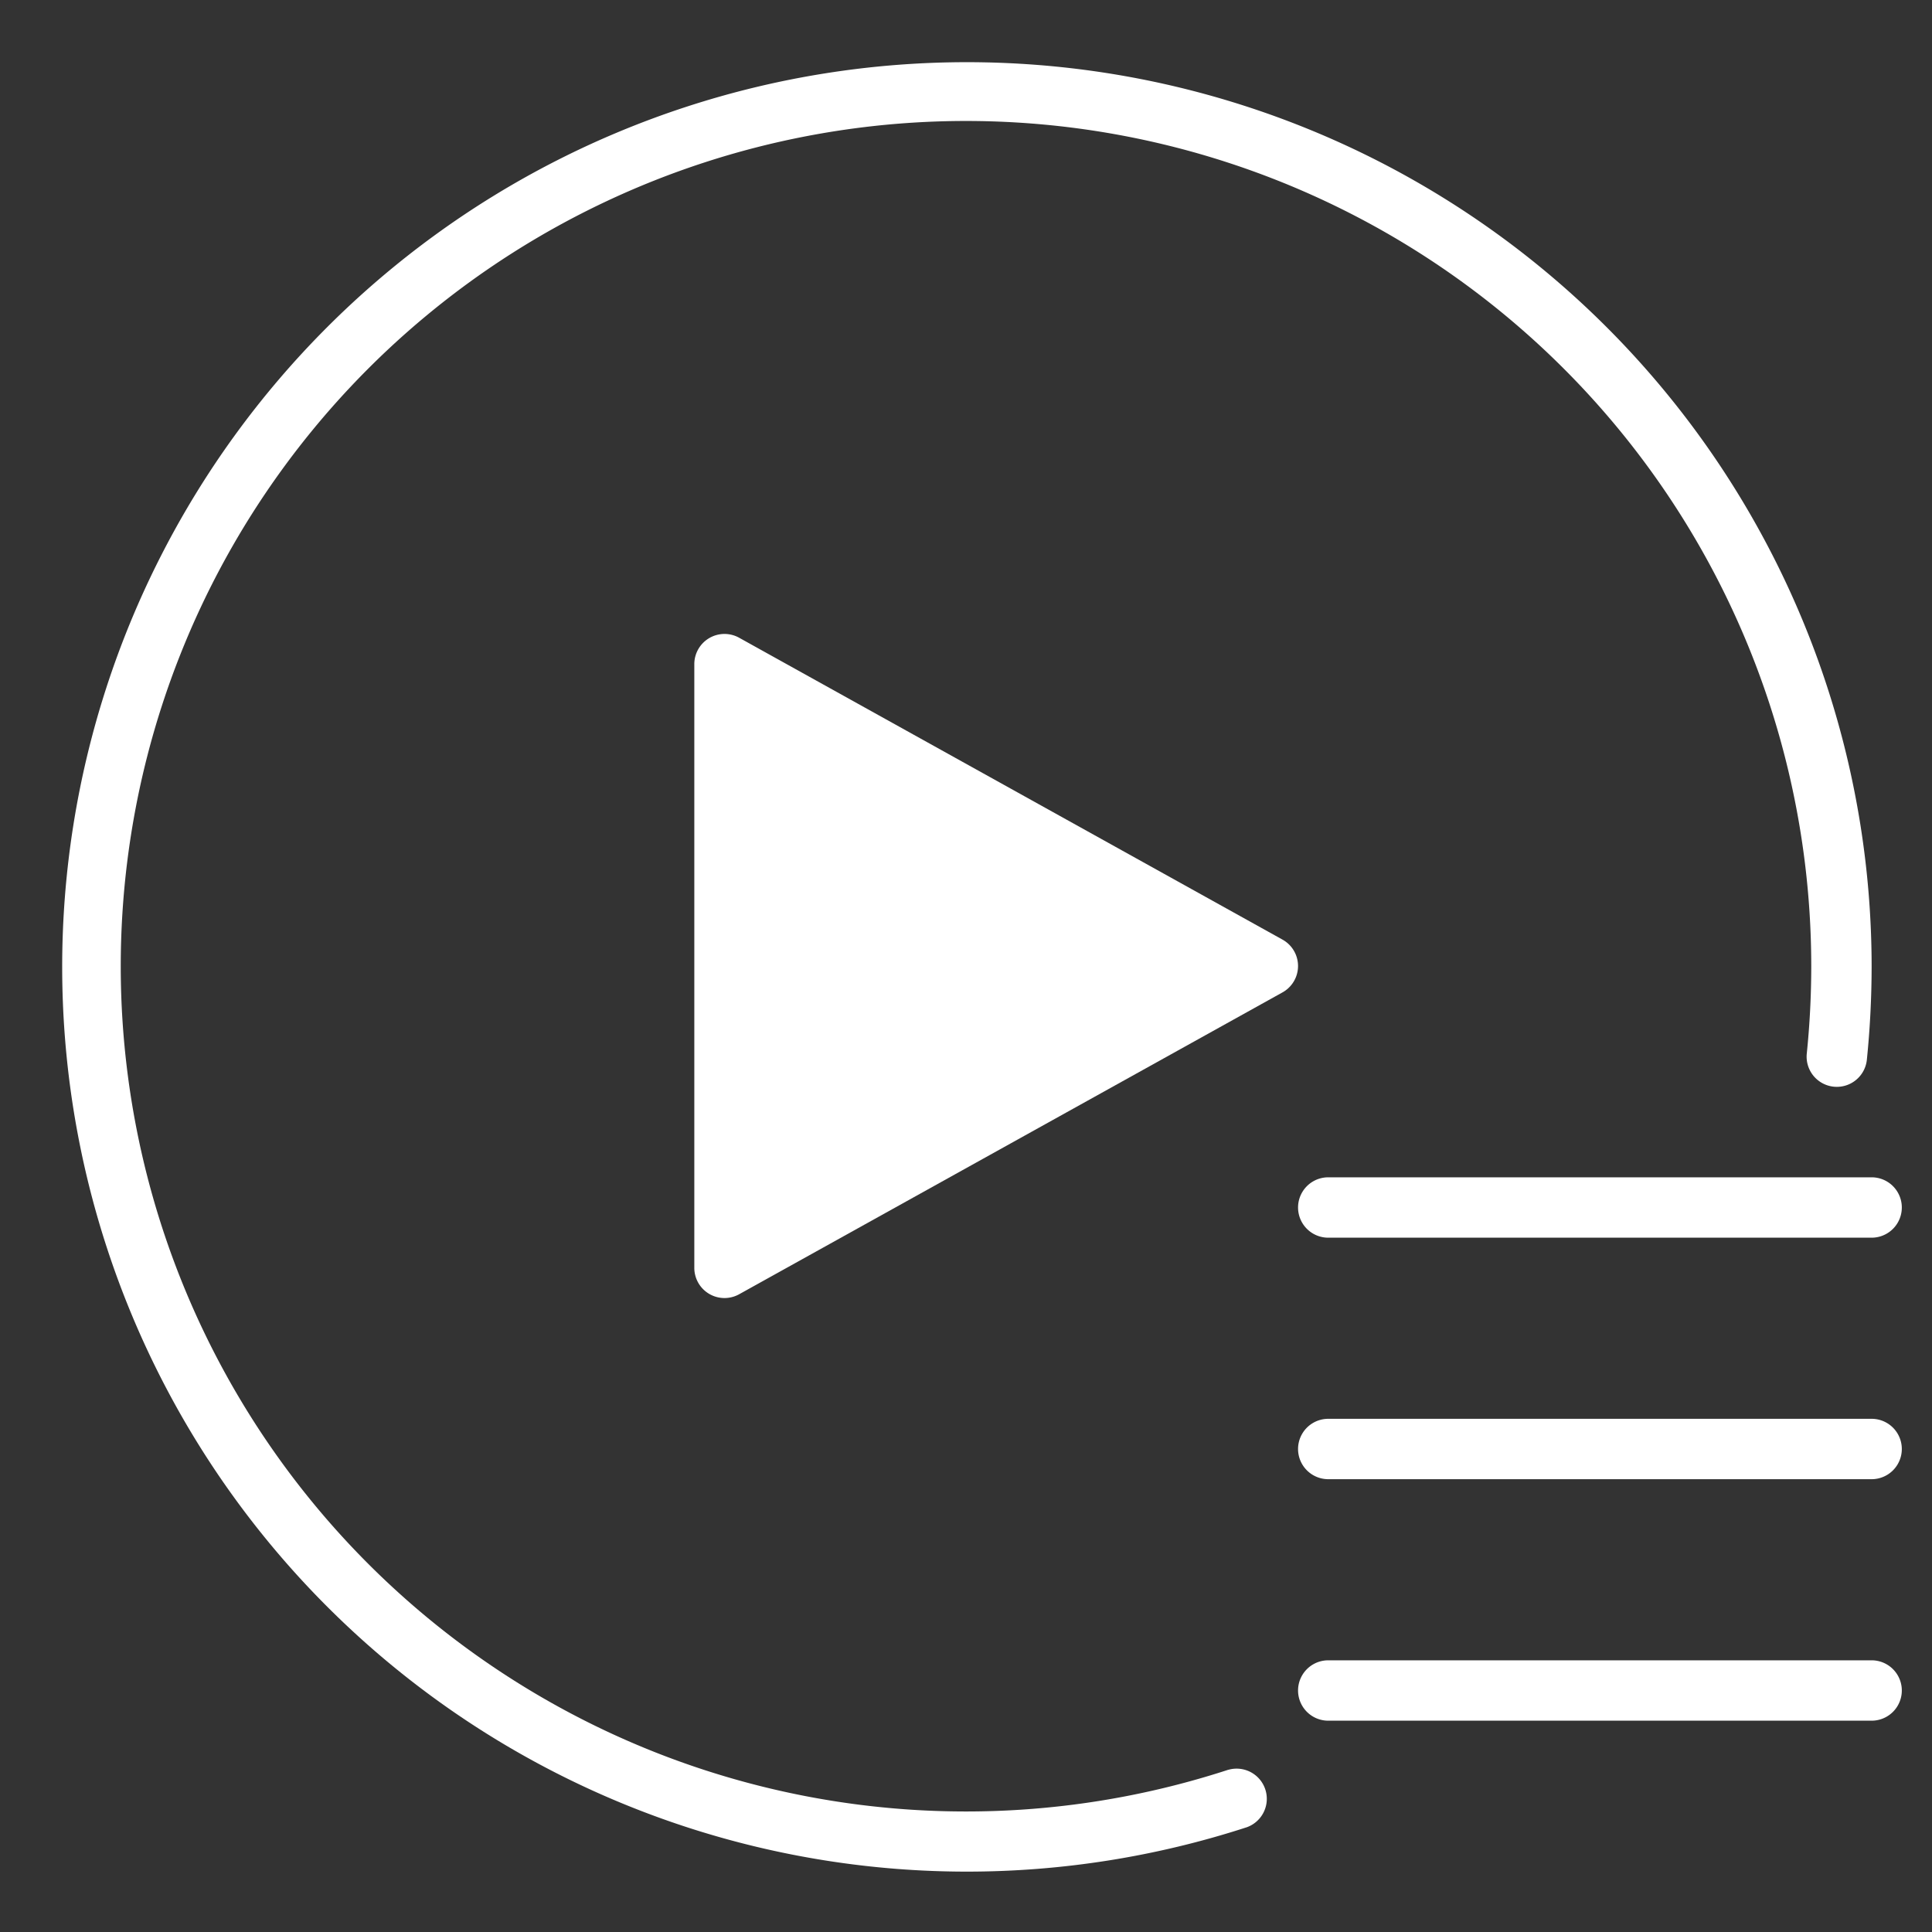 <svg xmlns="http://www.w3.org/2000/svg" viewBox="0 0 64 64" width="64" height="64"><rect x="0" y="0" width="64" height="64" fill="#333333" stroke="none"/><title>video gallery</title><g class="nc-icon-wrapper" fill="#ffffff"><path d="M62,47H44a1,1,0,0,0,0,2H62a1,1,0,0,0,0-2Z" data-color="color-2"/> <path d="M62,55H44a1,1,0,0,0,0,2H62a1,1,0,0,0,0-2Z" data-color="color-2"/> <path d="M44,39a1,1,0,0,0,0,2H62a1,1,0,0,0,0-2Z" data-color="color-2"/> <path d="M42.485,31.126l-18-10A1,1,0,0,0,23,22V42a1,1,0,0,0,1.485.874l18-10a1,1,0,0,0,0-1.748Z" data-color="color-2"/> <path d="M40.69,58.625A28,28,0,1,1,60,32a28.454,28.454,0,0,1-.148,2.9,1,1,0,0,0,1.99.206A30.79,30.79,0,0,0,62,32,29.97,29.97,0,1,0,41.31,60.527a1,1,0,0,0-.62-1.9Z" fill="#ffffff"/></g></svg>